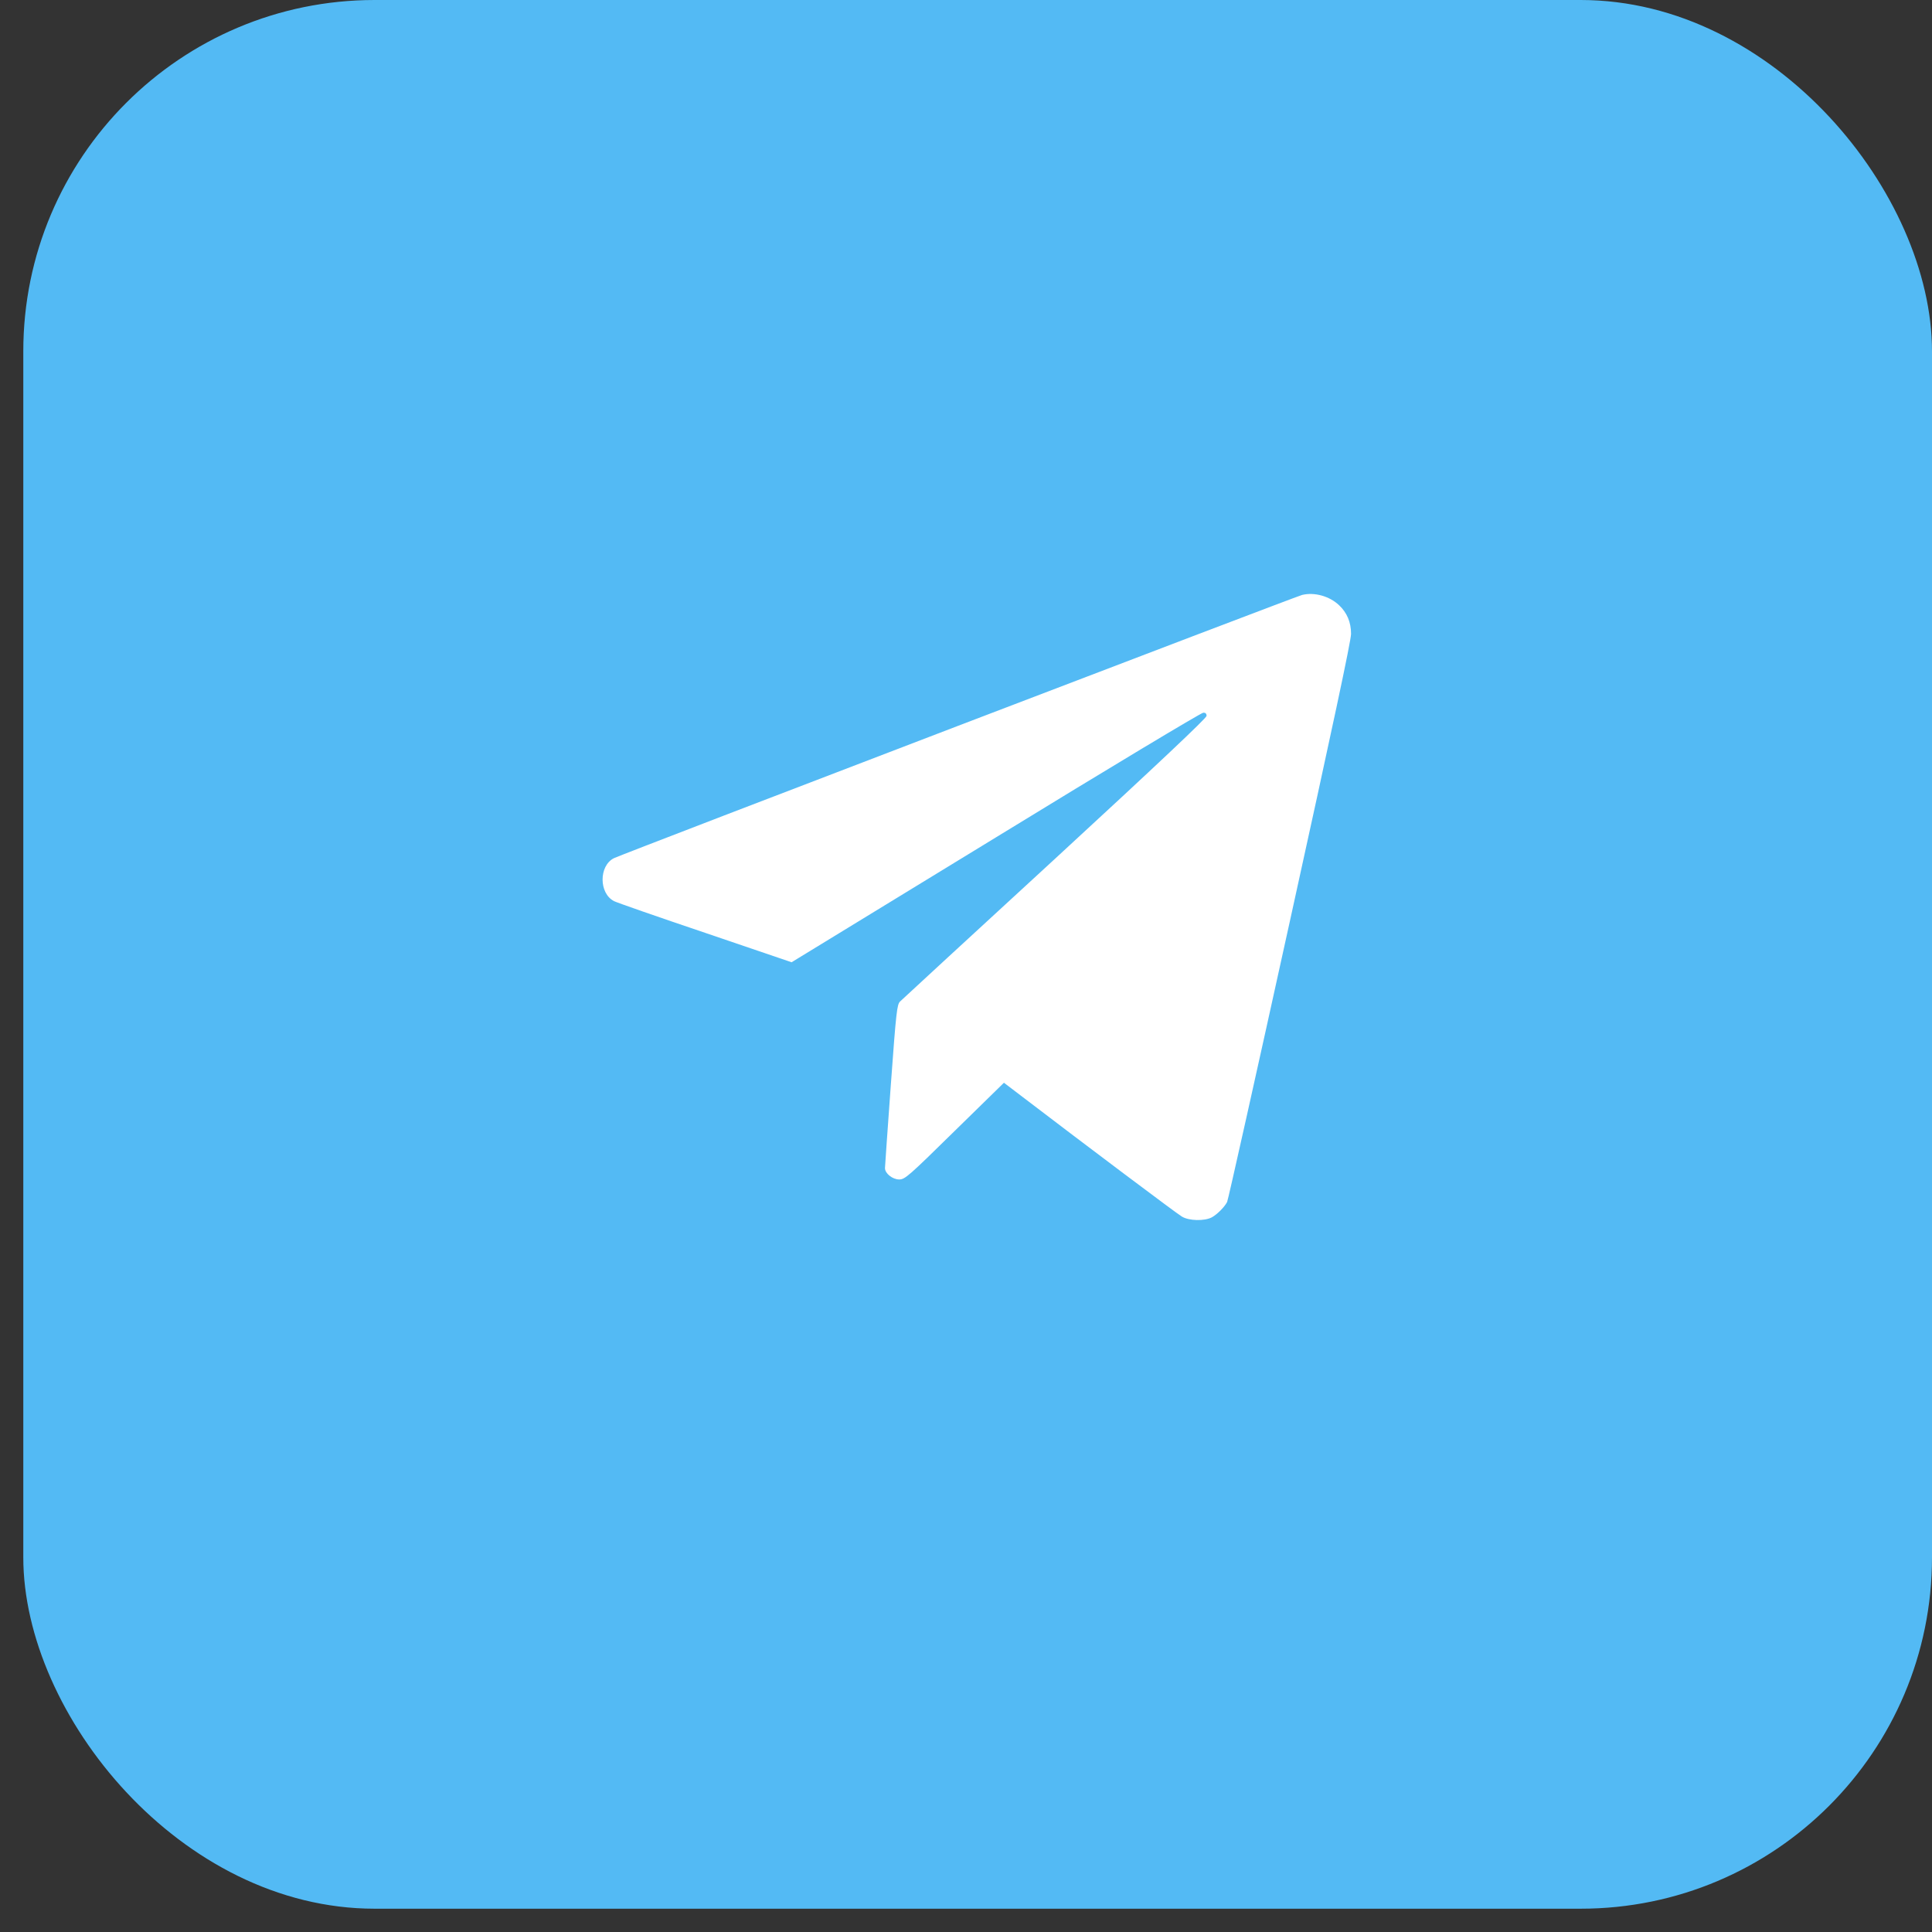 <?xml version="1.0" encoding="UTF-8"?> <svg xmlns="http://www.w3.org/2000/svg" width="33" height="33" viewBox="0 0 33 33" fill="none"><rect x="0" y="0" width="33" height="33" fill="#333333" stroke="none"/><rect x="0.398" width="32.602" height="32.602" rx="6" fill="#53BAF4"></rect><path d="M22.241 10.162C22.124 10.191 10.614 14.593 10.485 14.659C10.228 14.79 10.228 15.258 10.488 15.392C10.531 15.415 11.233 15.66 12.046 15.934L13.521 16.436L17.008 14.305C18.922 13.132 20.517 12.174 20.552 12.174C20.589 12.171 20.609 12.188 20.609 12.228C20.609 12.265 19.787 13.041 18.021 14.668C16.597 15.977 15.404 17.076 15.373 17.107C15.322 17.161 15.307 17.273 15.216 18.531C15.162 19.284 15.116 19.923 15.116 19.952C15.116 20.043 15.245 20.146 15.359 20.146C15.456 20.146 15.516 20.095 16.306 19.318L17.148 18.494L17.496 18.759C18.534 19.552 20.098 20.728 20.186 20.779C20.306 20.854 20.572 20.859 20.697 20.794C20.788 20.745 20.914 20.619 20.96 20.531C20.977 20.5 21.459 18.34 22.032 15.735C22.763 12.413 23.077 10.944 23.077 10.827C23.077 10.627 23.008 10.467 22.874 10.339C22.709 10.182 22.452 10.111 22.241 10.162Z" fill="white"></path></svg> 